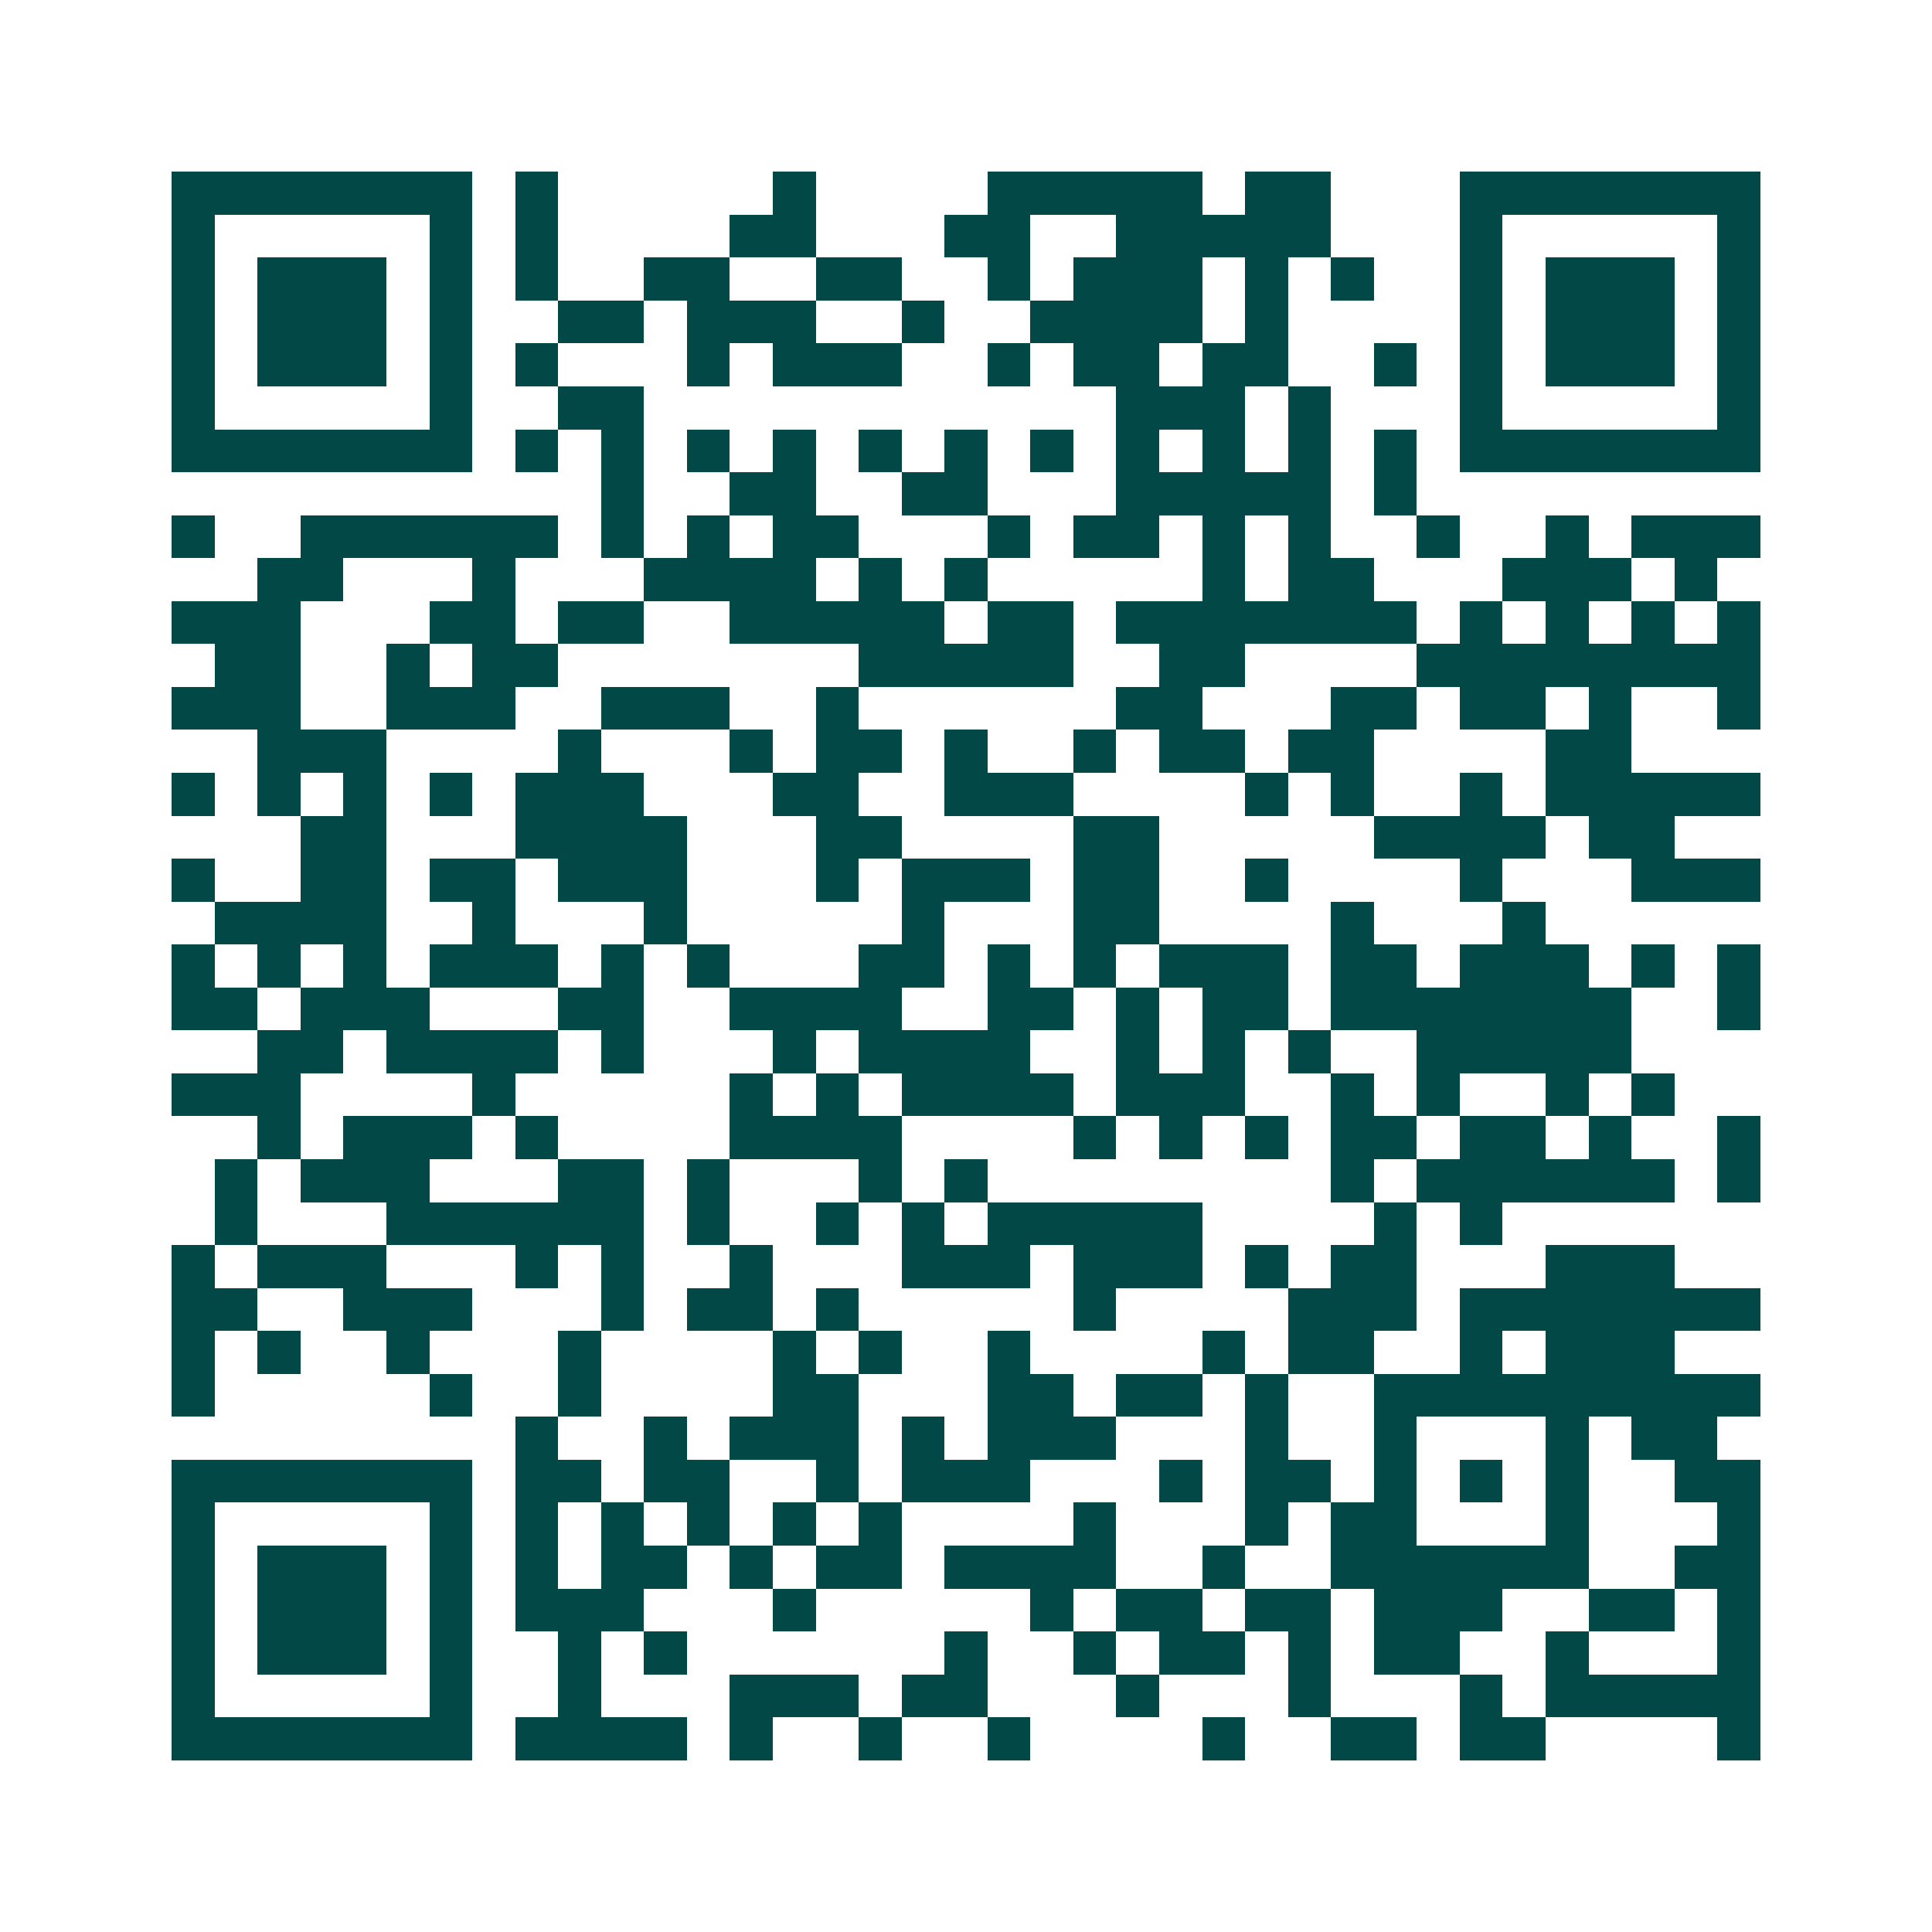 <svg xmlns="http://www.w3.org/2000/svg" width="200" height="200" viewBox="0 0 45 45" shape-rendering="crispEdges"><path fill="#ffffff" d="M0 0h45v45H0z"/><path stroke="#014847" d="M4 4.5h7m1 0h1m5 0h1m4 0h5m1 0h2m3 0h7M4 5.5h1m5 0h1m1 0h1m4 0h2m3 0h2m2 0h5m3 0h1m5 0h1M4 6.5h1m1 0h3m1 0h1m1 0h1m2 0h2m2 0h2m2 0h1m1 0h3m1 0h1m1 0h1m2 0h1m1 0h3m1 0h1M4 7.5h1m1 0h3m1 0h1m2 0h2m1 0h3m2 0h1m2 0h4m1 0h1m4 0h1m1 0h3m1 0h1M4 8.5h1m1 0h3m1 0h1m1 0h1m3 0h1m1 0h3m2 0h1m1 0h2m1 0h2m2 0h1m1 0h1m1 0h3m1 0h1M4 9.5h1m5 0h1m2 0h2m11 0h3m1 0h1m3 0h1m5 0h1M4 10.5h7m1 0h1m1 0h1m1 0h1m1 0h1m1 0h1m1 0h1m1 0h1m1 0h1m1 0h1m1 0h1m1 0h1m1 0h7M14 11.5h1m2 0h2m2 0h2m3 0h5m1 0h1M4 12.5h1m2 0h6m1 0h1m1 0h1m1 0h2m3 0h1m1 0h2m1 0h1m1 0h1m2 0h1m2 0h1m1 0h3M6 13.5h2m3 0h1m3 0h4m1 0h1m1 0h1m5 0h1m1 0h2m3 0h3m1 0h1M4 14.5h3m3 0h2m1 0h2m2 0h5m1 0h2m1 0h7m1 0h1m1 0h1m1 0h1m1 0h1M5 15.5h2m2 0h1m1 0h2m7 0h5m2 0h2m4 0h8M4 16.5h3m2 0h3m2 0h3m2 0h1m6 0h2m3 0h2m1 0h2m1 0h1m2 0h1M6 17.5h3m4 0h1m3 0h1m1 0h2m1 0h1m2 0h1m1 0h2m1 0h2m4 0h2M4 18.5h1m1 0h1m1 0h1m1 0h1m1 0h3m3 0h2m2 0h3m4 0h1m1 0h1m2 0h1m1 0h5M7 19.5h2m3 0h4m3 0h2m4 0h2m5 0h4m1 0h2M4 20.5h1m2 0h2m1 0h2m1 0h3m3 0h1m1 0h3m1 0h2m2 0h1m4 0h1m3 0h3M5 21.5h4m2 0h1m3 0h1m5 0h1m3 0h2m4 0h1m3 0h1M4 22.5h1m1 0h1m1 0h1m1 0h3m1 0h1m1 0h1m3 0h2m1 0h1m1 0h1m1 0h3m1 0h2m1 0h3m1 0h1m1 0h1M4 23.5h2m1 0h3m3 0h2m2 0h4m2 0h2m1 0h1m1 0h2m1 0h7m2 0h1M6 24.5h2m1 0h4m1 0h1m3 0h1m1 0h4m2 0h1m1 0h1m1 0h1m2 0h5M4 25.5h3m4 0h1m5 0h1m1 0h1m1 0h4m1 0h3m2 0h1m1 0h1m2 0h1m1 0h1M6 26.5h1m1 0h3m1 0h1m4 0h4m4 0h1m1 0h1m1 0h1m1 0h2m1 0h2m1 0h1m2 0h1M5 27.5h1m1 0h3m3 0h2m1 0h1m3 0h1m1 0h1m8 0h1m1 0h6m1 0h1M5 28.5h1m3 0h6m1 0h1m2 0h1m1 0h1m1 0h5m4 0h1m1 0h1M4 29.5h1m1 0h3m3 0h1m1 0h1m2 0h1m3 0h3m1 0h3m1 0h1m1 0h2m3 0h3M4 30.5h2m2 0h3m3 0h1m1 0h2m1 0h1m5 0h1m4 0h3m1 0h7M4 31.5h1m1 0h1m2 0h1m3 0h1m4 0h1m1 0h1m2 0h1m4 0h1m1 0h2m2 0h1m1 0h3M4 32.5h1m5 0h1m2 0h1m4 0h2m3 0h2m1 0h2m1 0h1m2 0h9M12 33.5h1m2 0h1m1 0h3m1 0h1m1 0h3m3 0h1m2 0h1m3 0h1m1 0h2M4 34.5h7m1 0h2m1 0h2m2 0h1m1 0h3m3 0h1m1 0h2m1 0h1m1 0h1m1 0h1m2 0h2M4 35.5h1m5 0h1m1 0h1m1 0h1m1 0h1m1 0h1m1 0h1m4 0h1m3 0h1m1 0h2m3 0h1m3 0h1M4 36.5h1m1 0h3m1 0h1m1 0h1m1 0h2m1 0h1m1 0h2m1 0h4m2 0h1m2 0h6m2 0h2M4 37.5h1m1 0h3m1 0h1m1 0h3m3 0h1m5 0h1m1 0h2m1 0h2m1 0h3m2 0h2m1 0h1M4 38.5h1m1 0h3m1 0h1m2 0h1m1 0h1m6 0h1m2 0h1m1 0h2m1 0h1m1 0h2m2 0h1m3 0h1M4 39.5h1m5 0h1m2 0h1m3 0h3m1 0h2m3 0h1m3 0h1m3 0h1m1 0h5M4 40.5h7m1 0h4m1 0h1m2 0h1m2 0h1m4 0h1m2 0h2m1 0h2m4 0h1"/></svg>

